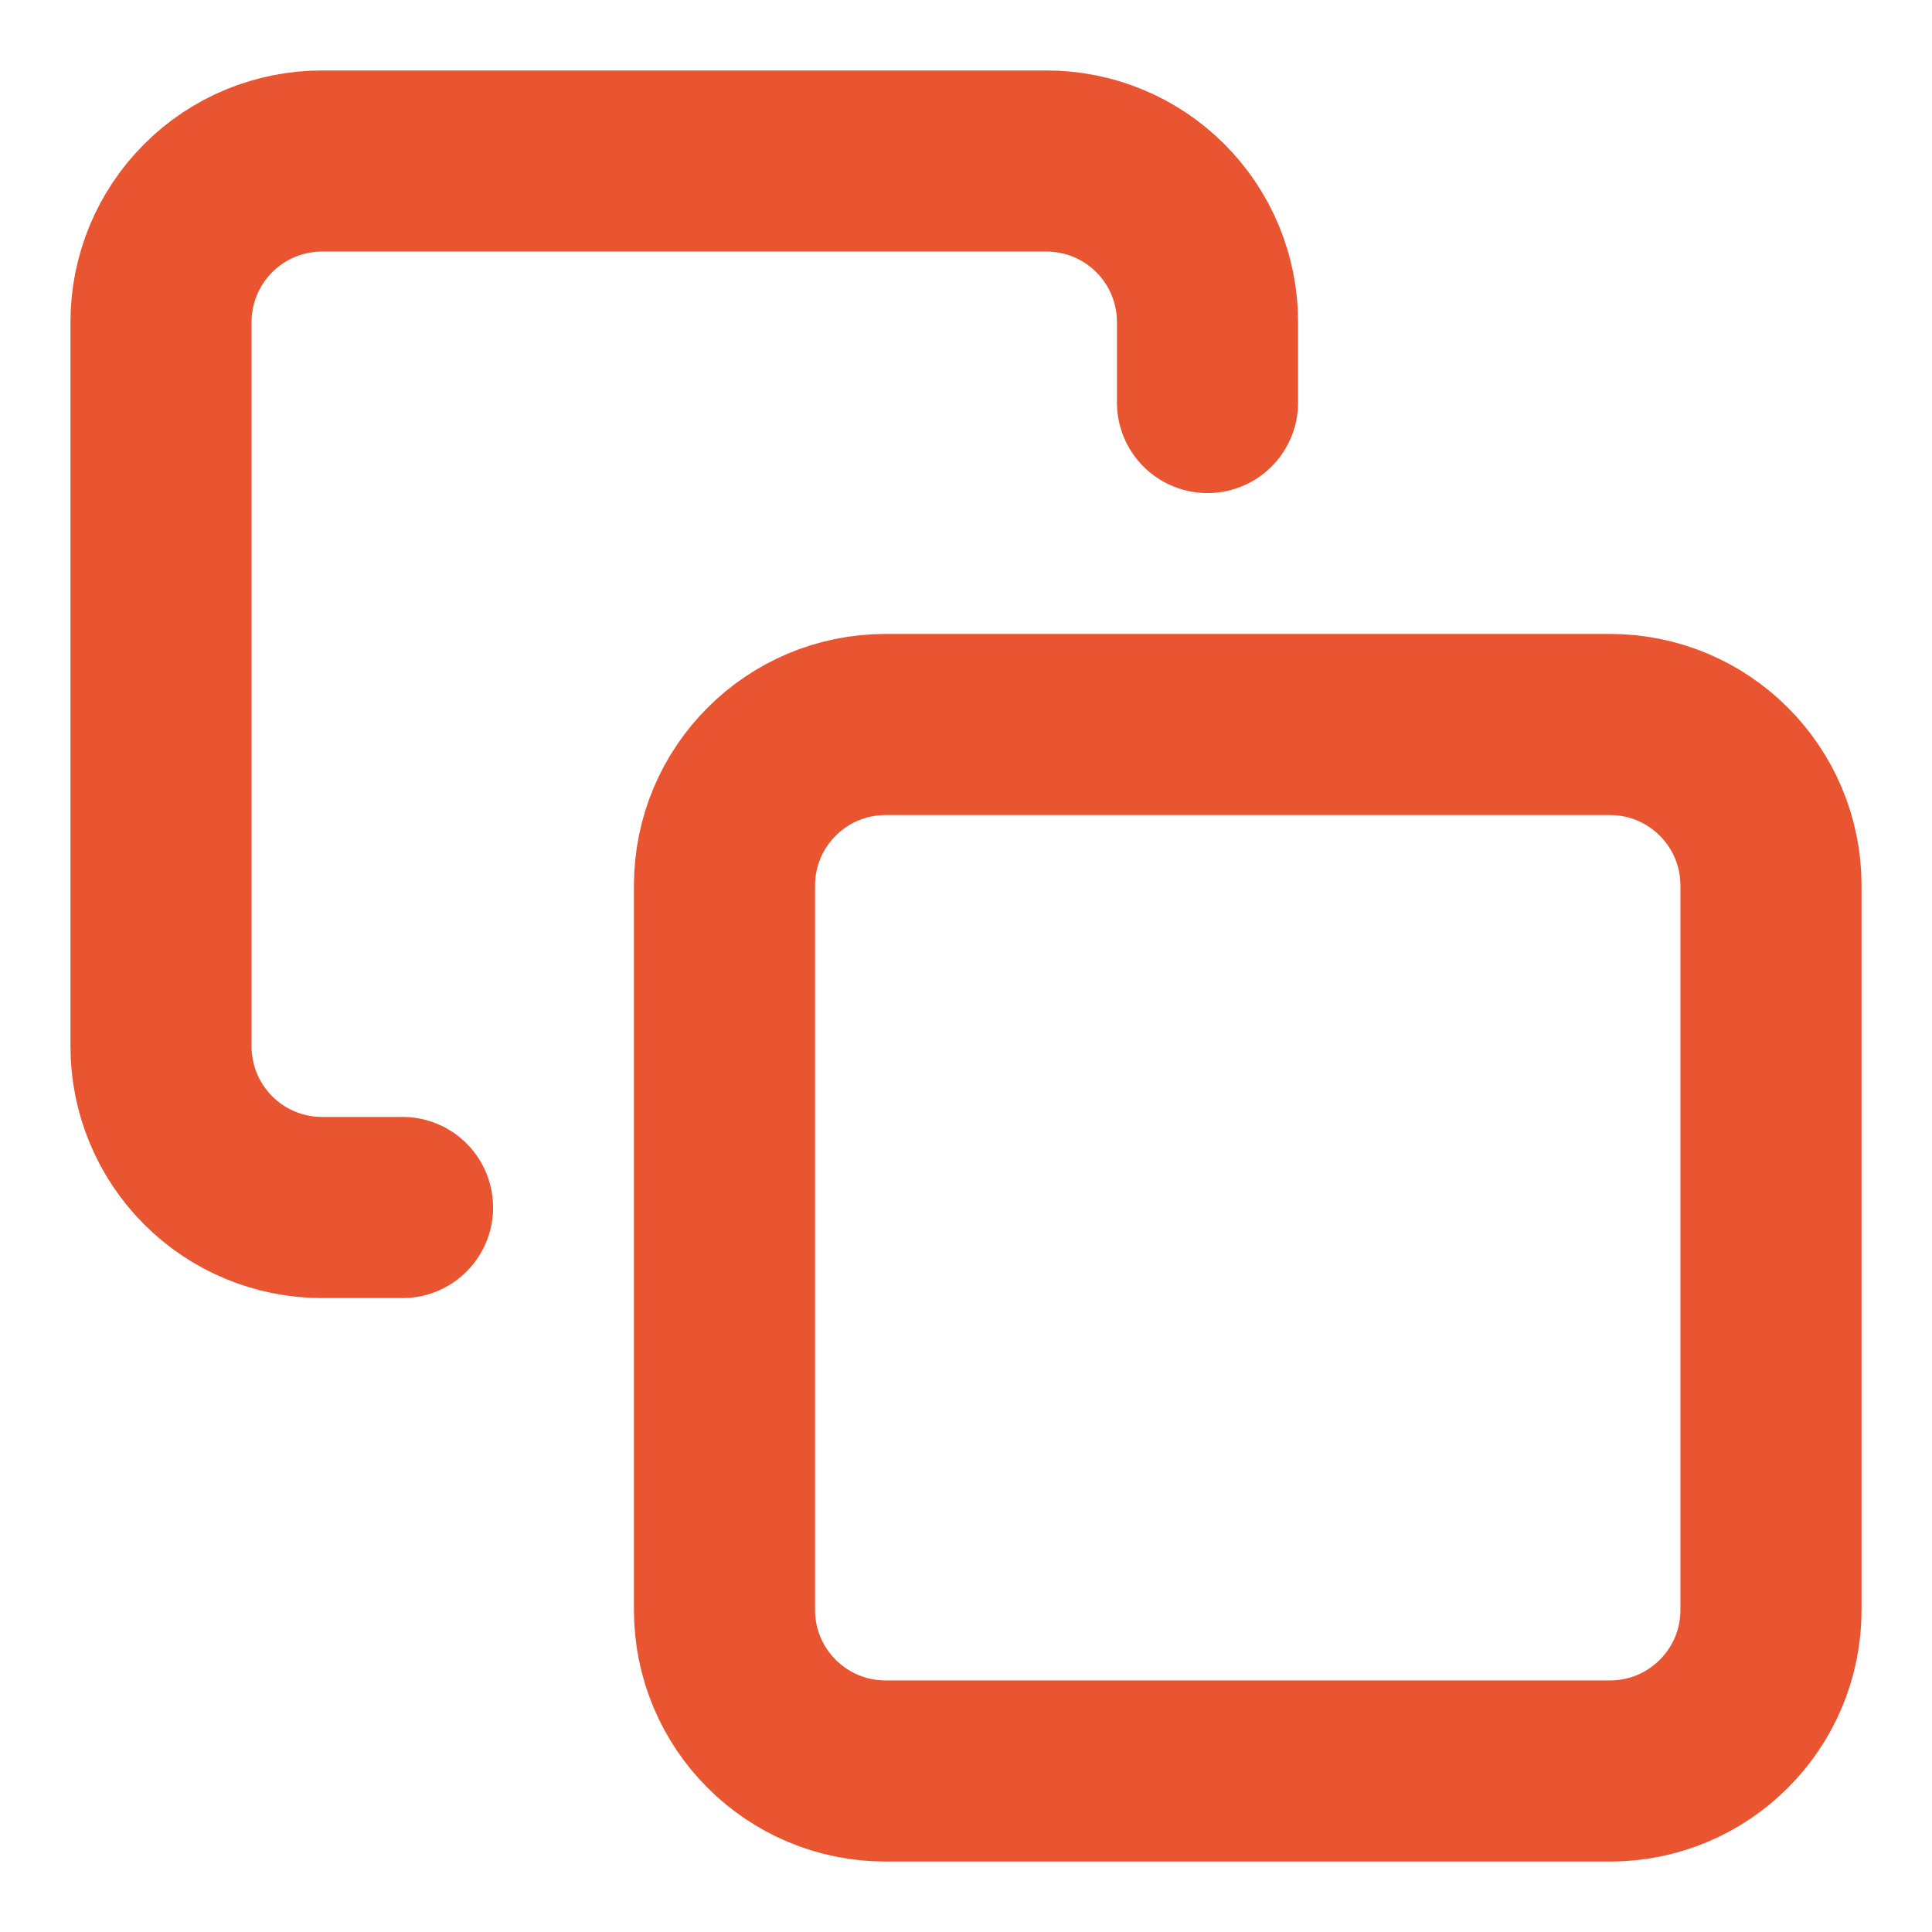 <svg width="32" height="32" viewBox="0 0 32 32" fill="none" xmlns="http://www.w3.org/2000/svg">
<path d="M26.667 12H14.667C13.194 12 12 13.194 12 14.667V26.667C12 28.139 13.194 29.333 14.667 29.333H26.667C28.139 29.333 29.333 28.139 29.333 26.667V14.667C29.333 13.194 28.139 12 26.667 12Z" stroke="#E95431" stroke-width="3" stroke-linecap="round" stroke-linejoin="round"/>
<path d="M6.667 20H5.333C4.626 20 3.948 19.719 3.448 19.219C2.948 18.719 2.667 18.04 2.667 17.333V5.333C2.667 4.626 2.948 3.948 3.448 3.448C3.948 2.947 4.626 2.667 5.333 2.667H17.333C18.041 2.667 18.719 2.947 19.219 3.448C19.719 3.948 20 4.626 20 5.333V6.667" stroke="#E95431" stroke-width="3" stroke-linecap="round" stroke-linejoin="round"/>
</svg>
